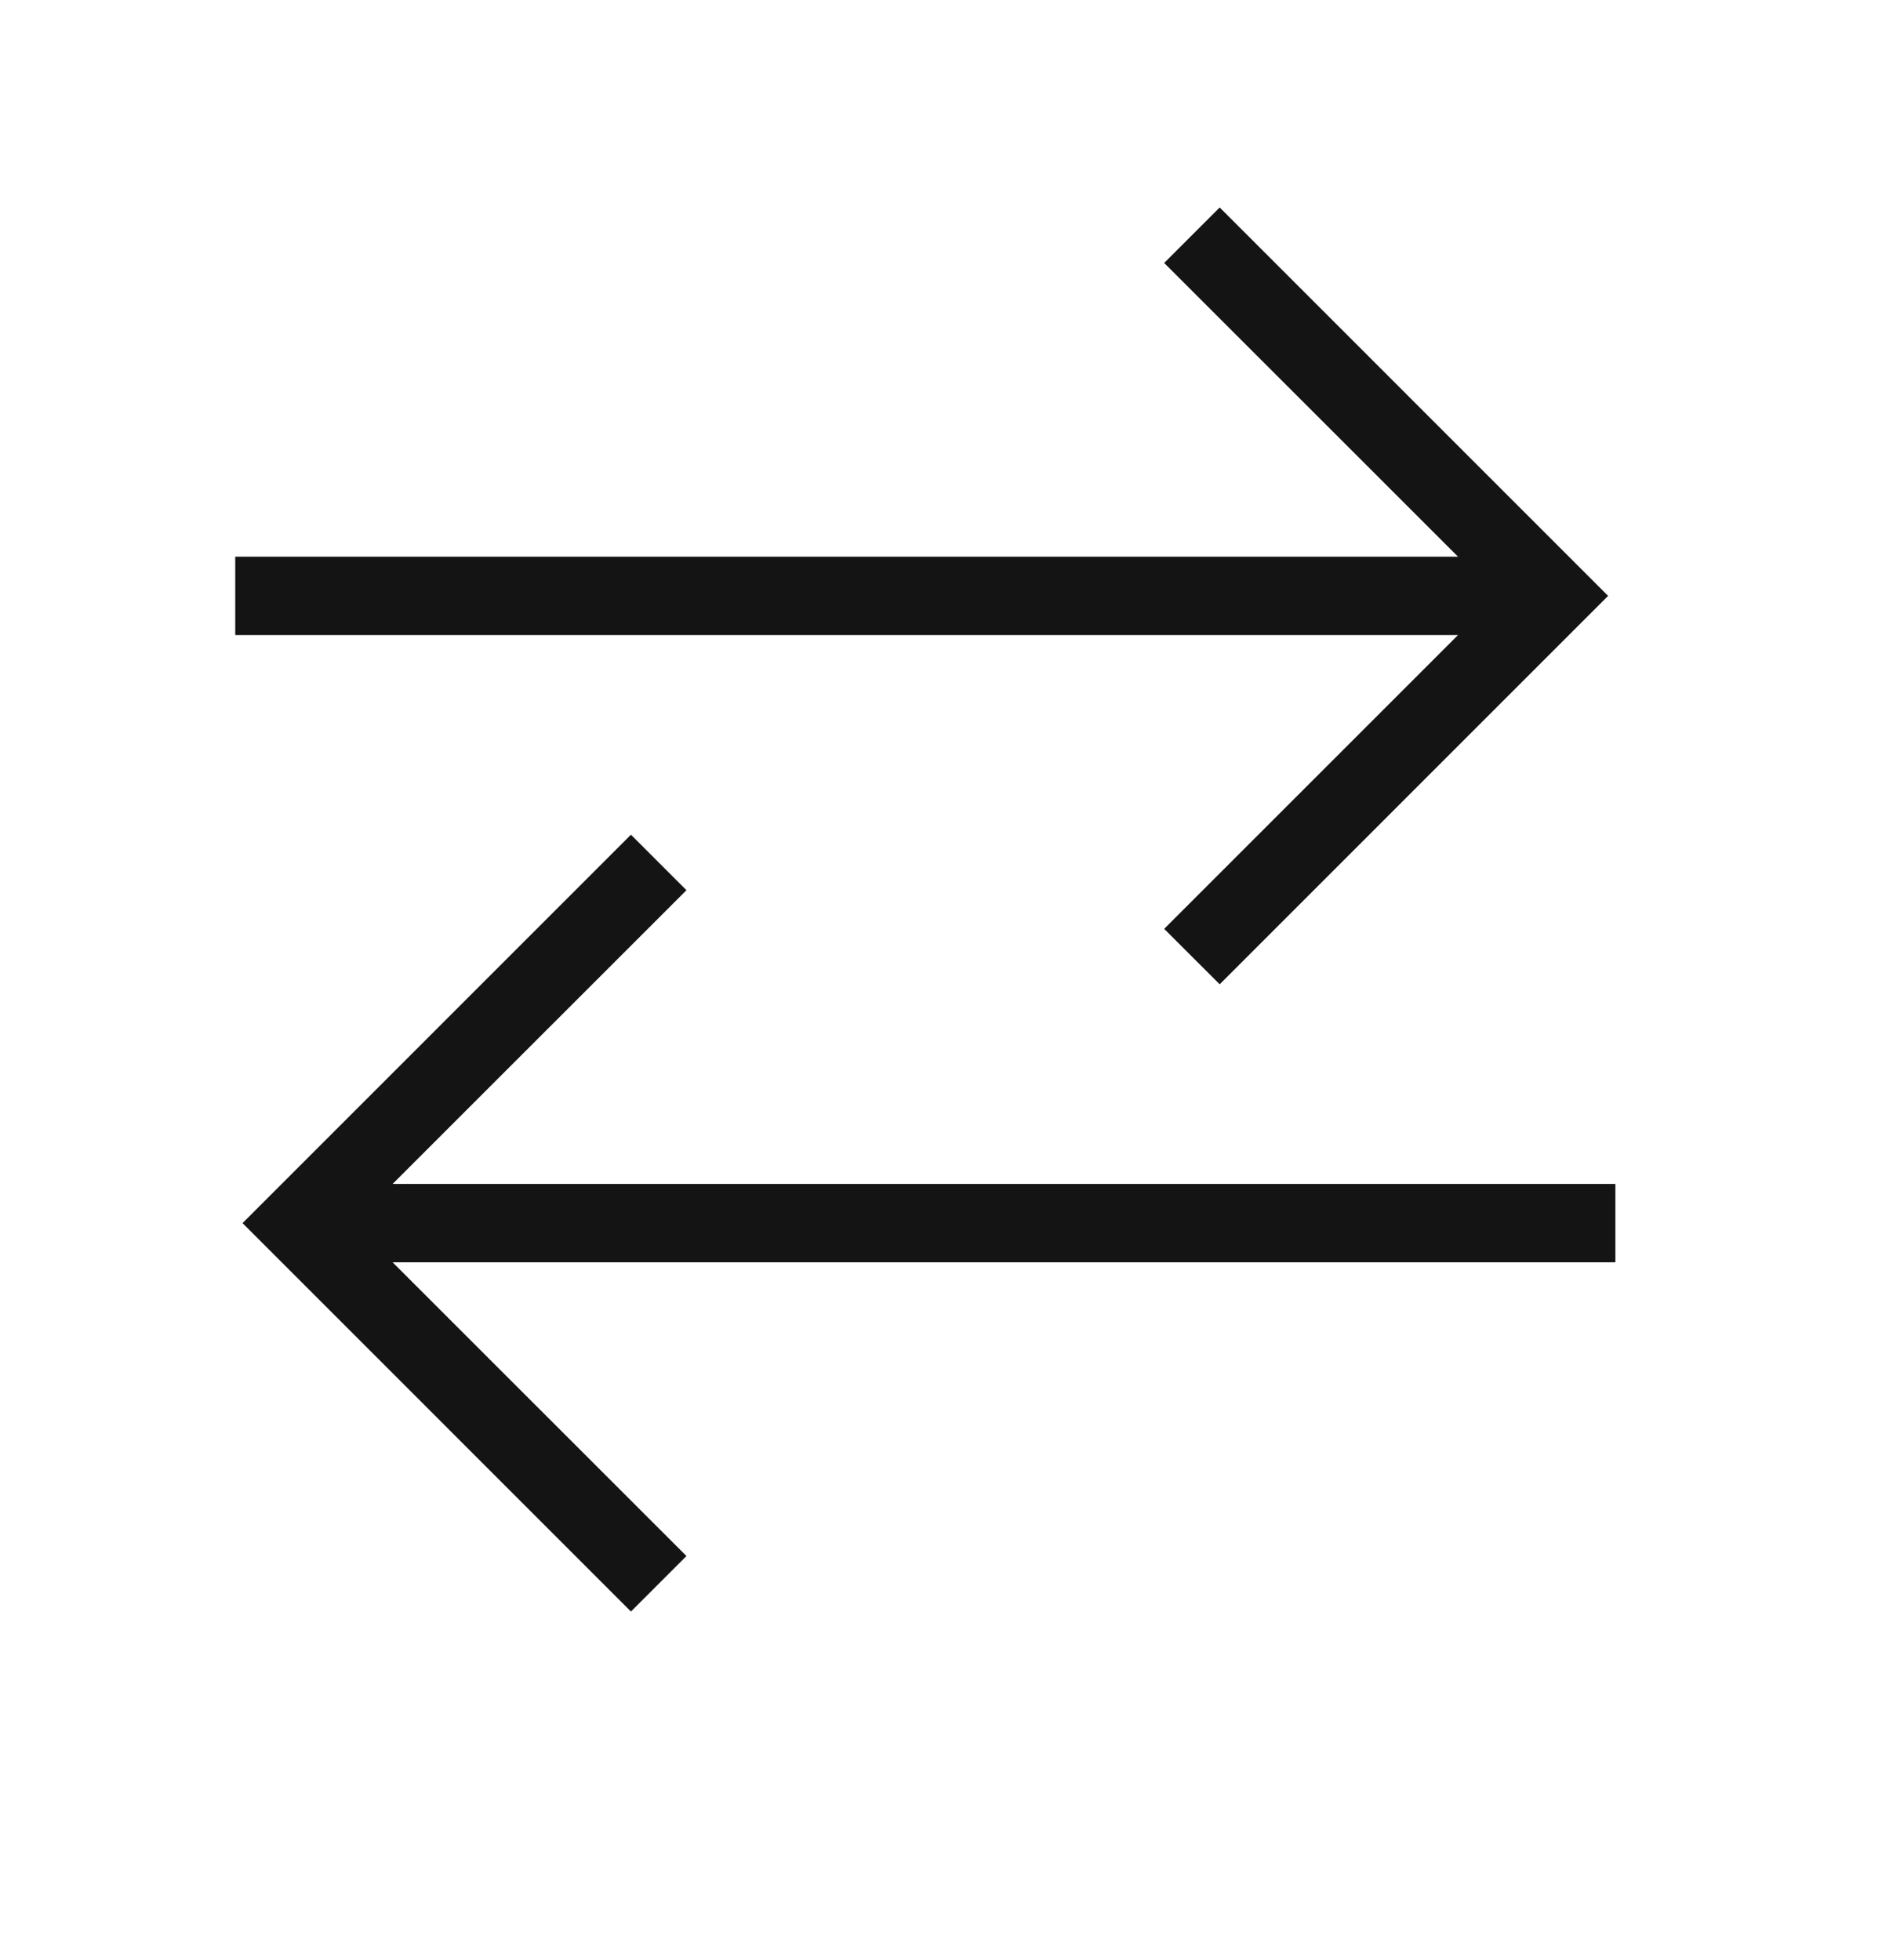 <svg width="24" height="25" viewBox="0 0 24 25" fill="none" xmlns="http://www.w3.org/2000/svg">
<path fill-rule="evenodd" clip-rule="evenodd" d="M18.593 7.1L14.846 3.354L15.554 2.646L20.507 7.6L15.554 12.554L14.846 11.847L18.593 8.1H3V7.1H18.593ZM8.046 10.646L8.754 11.354L5.007 15.1H20.6V16.1H5.007L8.754 19.846L8.046 20.554L3.093 15.6L8.046 10.646Z" fill="#141415"/>
</svg>

